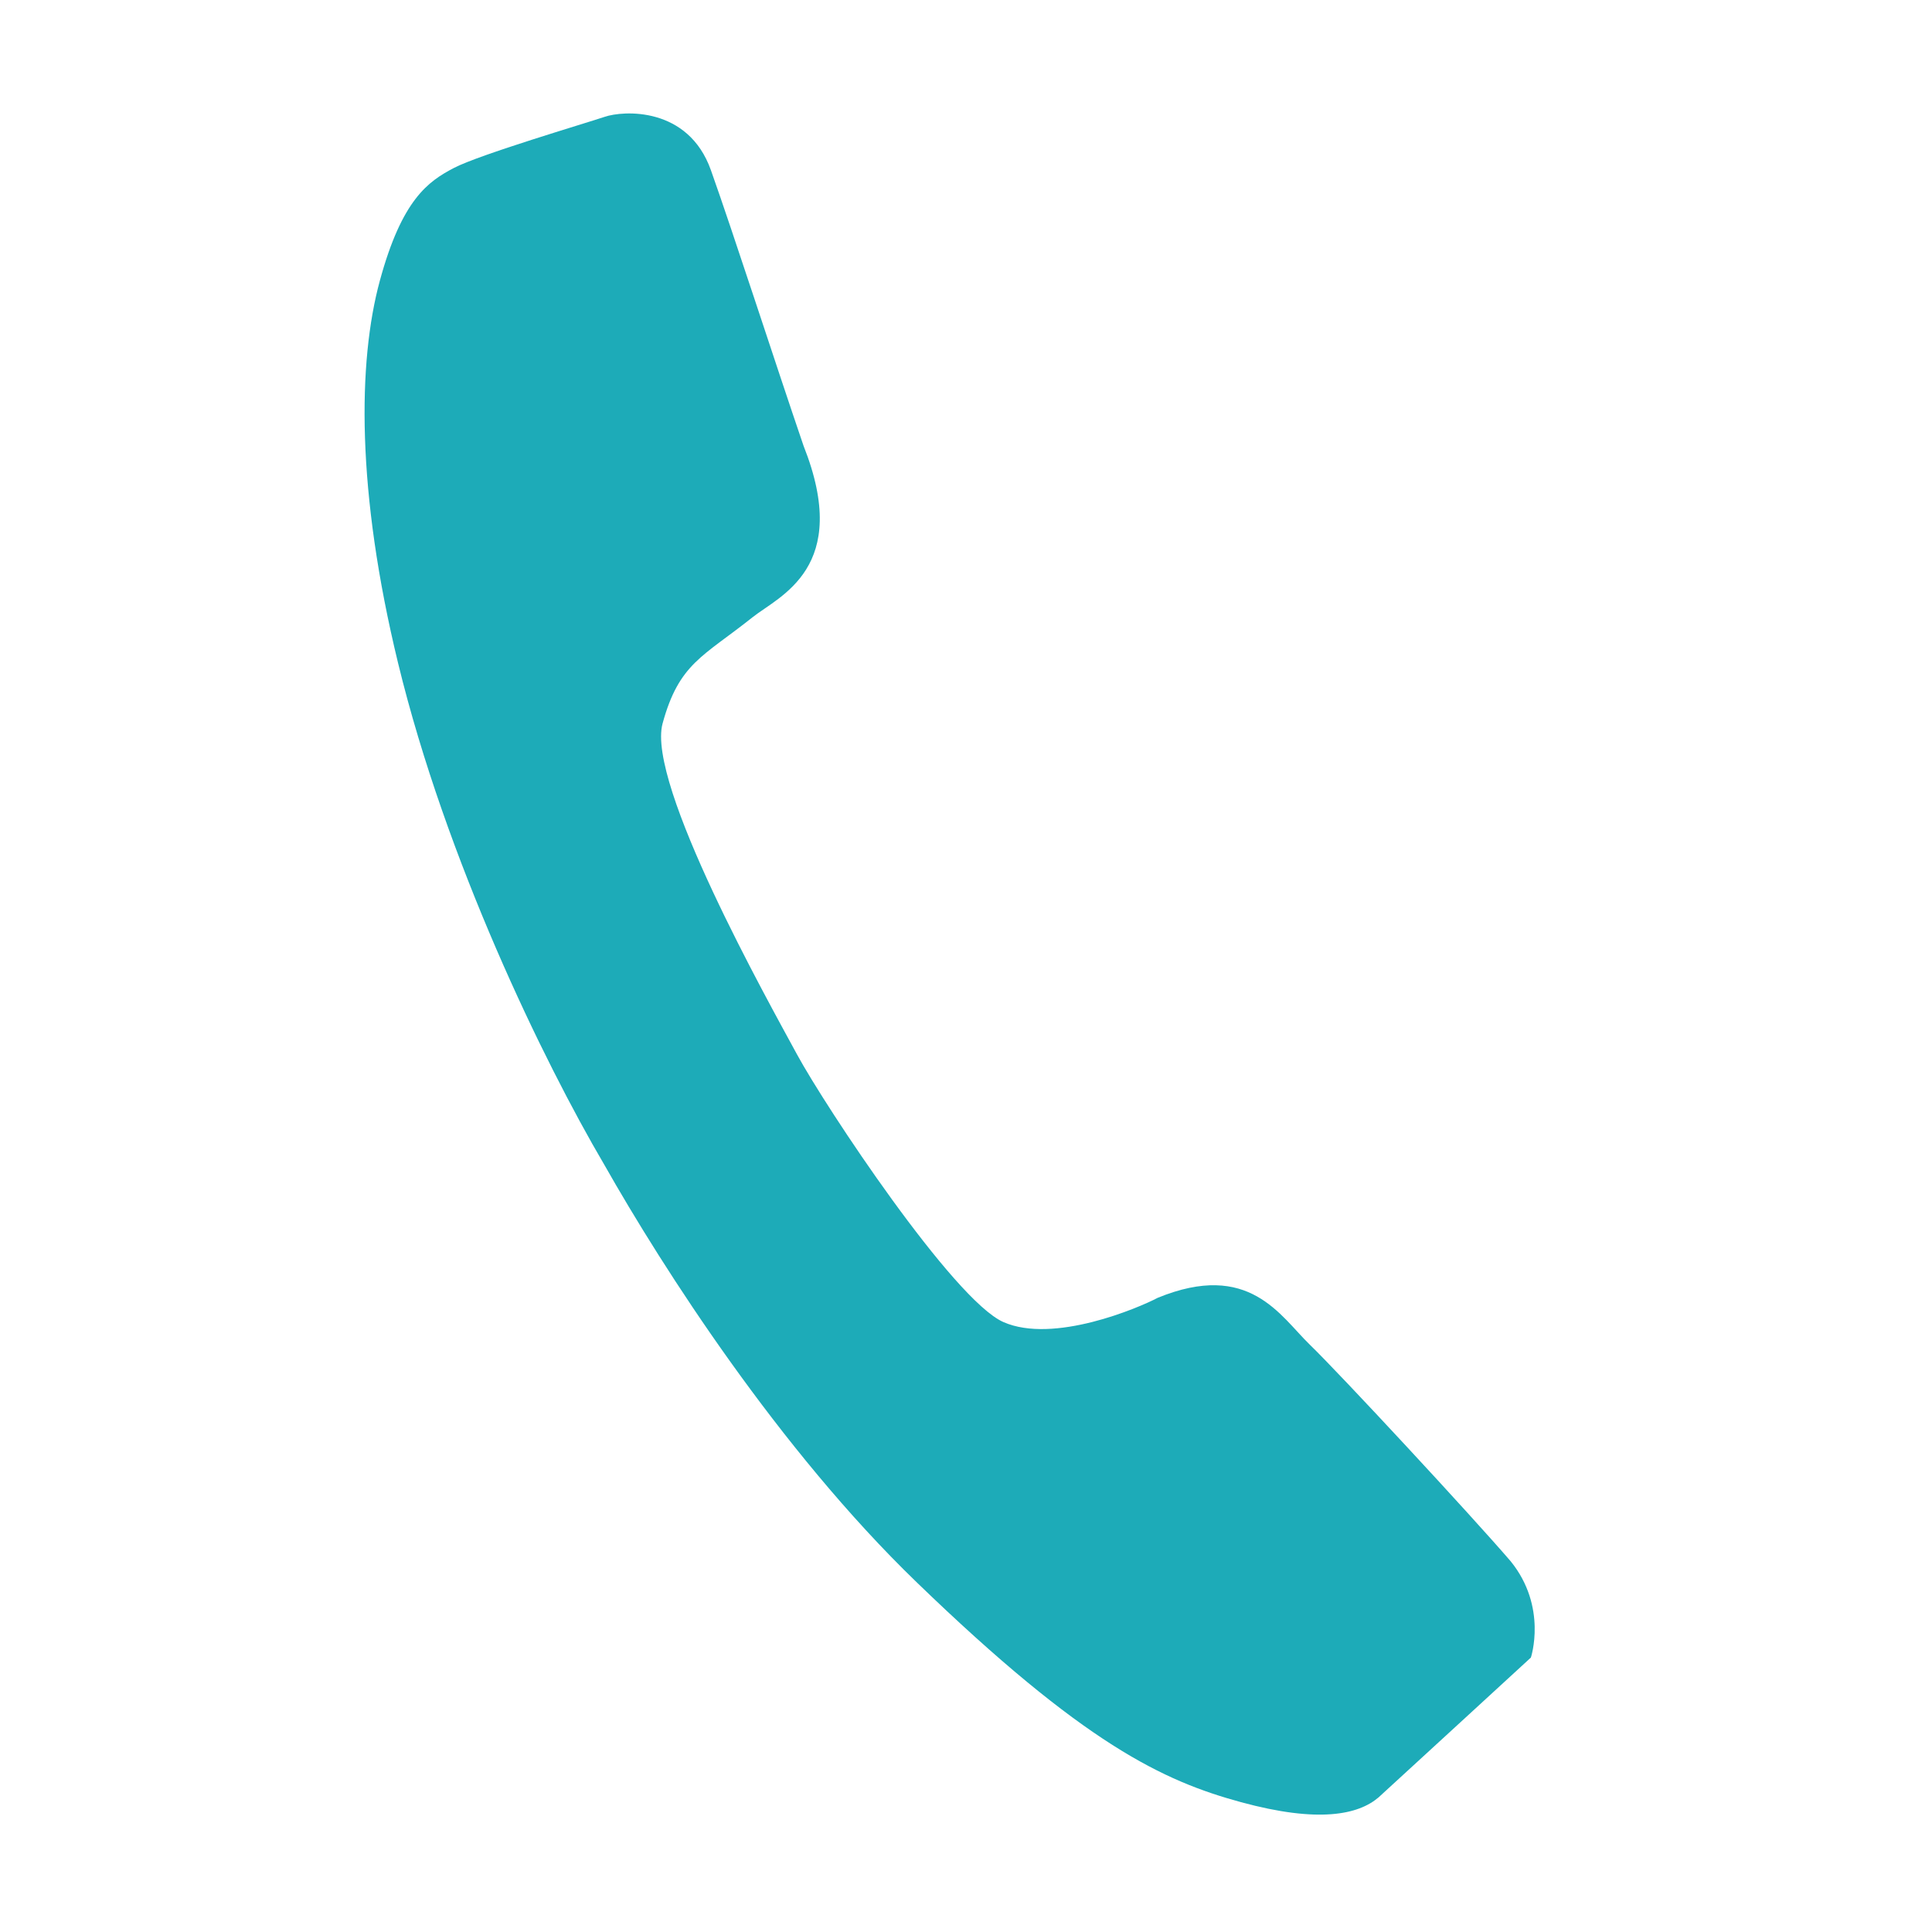 <?xml version="1.0" encoding="UTF-8"?> <svg xmlns="http://www.w3.org/2000/svg" width="21" height="21" viewBox="0 0 21 21" fill="none"> <path fill-rule="evenodd" clip-rule="evenodd" d="M4.327 7.208C3.873 5.339 3.888 3.935 4.129 3.05C4.37 2.165 4.656 1.971 4.933 1.826C5.209 1.681 6.371 1.338 6.572 1.27C6.773 1.201 7.48 1.155 7.727 1.849C7.974 2.543 8.419 3.923 8.734 4.845C9.261 6.173 8.47 6.478 8.179 6.71C7.642 7.138 7.381 7.208 7.202 7.864C7.024 8.519 8.349 10.881 8.662 11.459C8.973 12.033 10.363 14.13 10.906 14.37C11.452 14.611 12.379 14.215 12.583 14.107C13.58 13.698 13.915 14.305 14.238 14.617C14.561 14.929 15.987 16.466 16.421 16.971C16.823 17.468 16.64 18.017 16.64 18.017C16.64 18.017 15.162 19.375 14.983 19.538C14.764 19.724 14.335 19.819 13.49 19.589C12.645 19.359 11.784 18.959 9.96 17.195C8.467 15.752 7.205 13.784 6.569 12.661C5.903 11.529 4.846 9.344 4.327 7.208Z" fill="#1dabb8"></path> </svg> 
